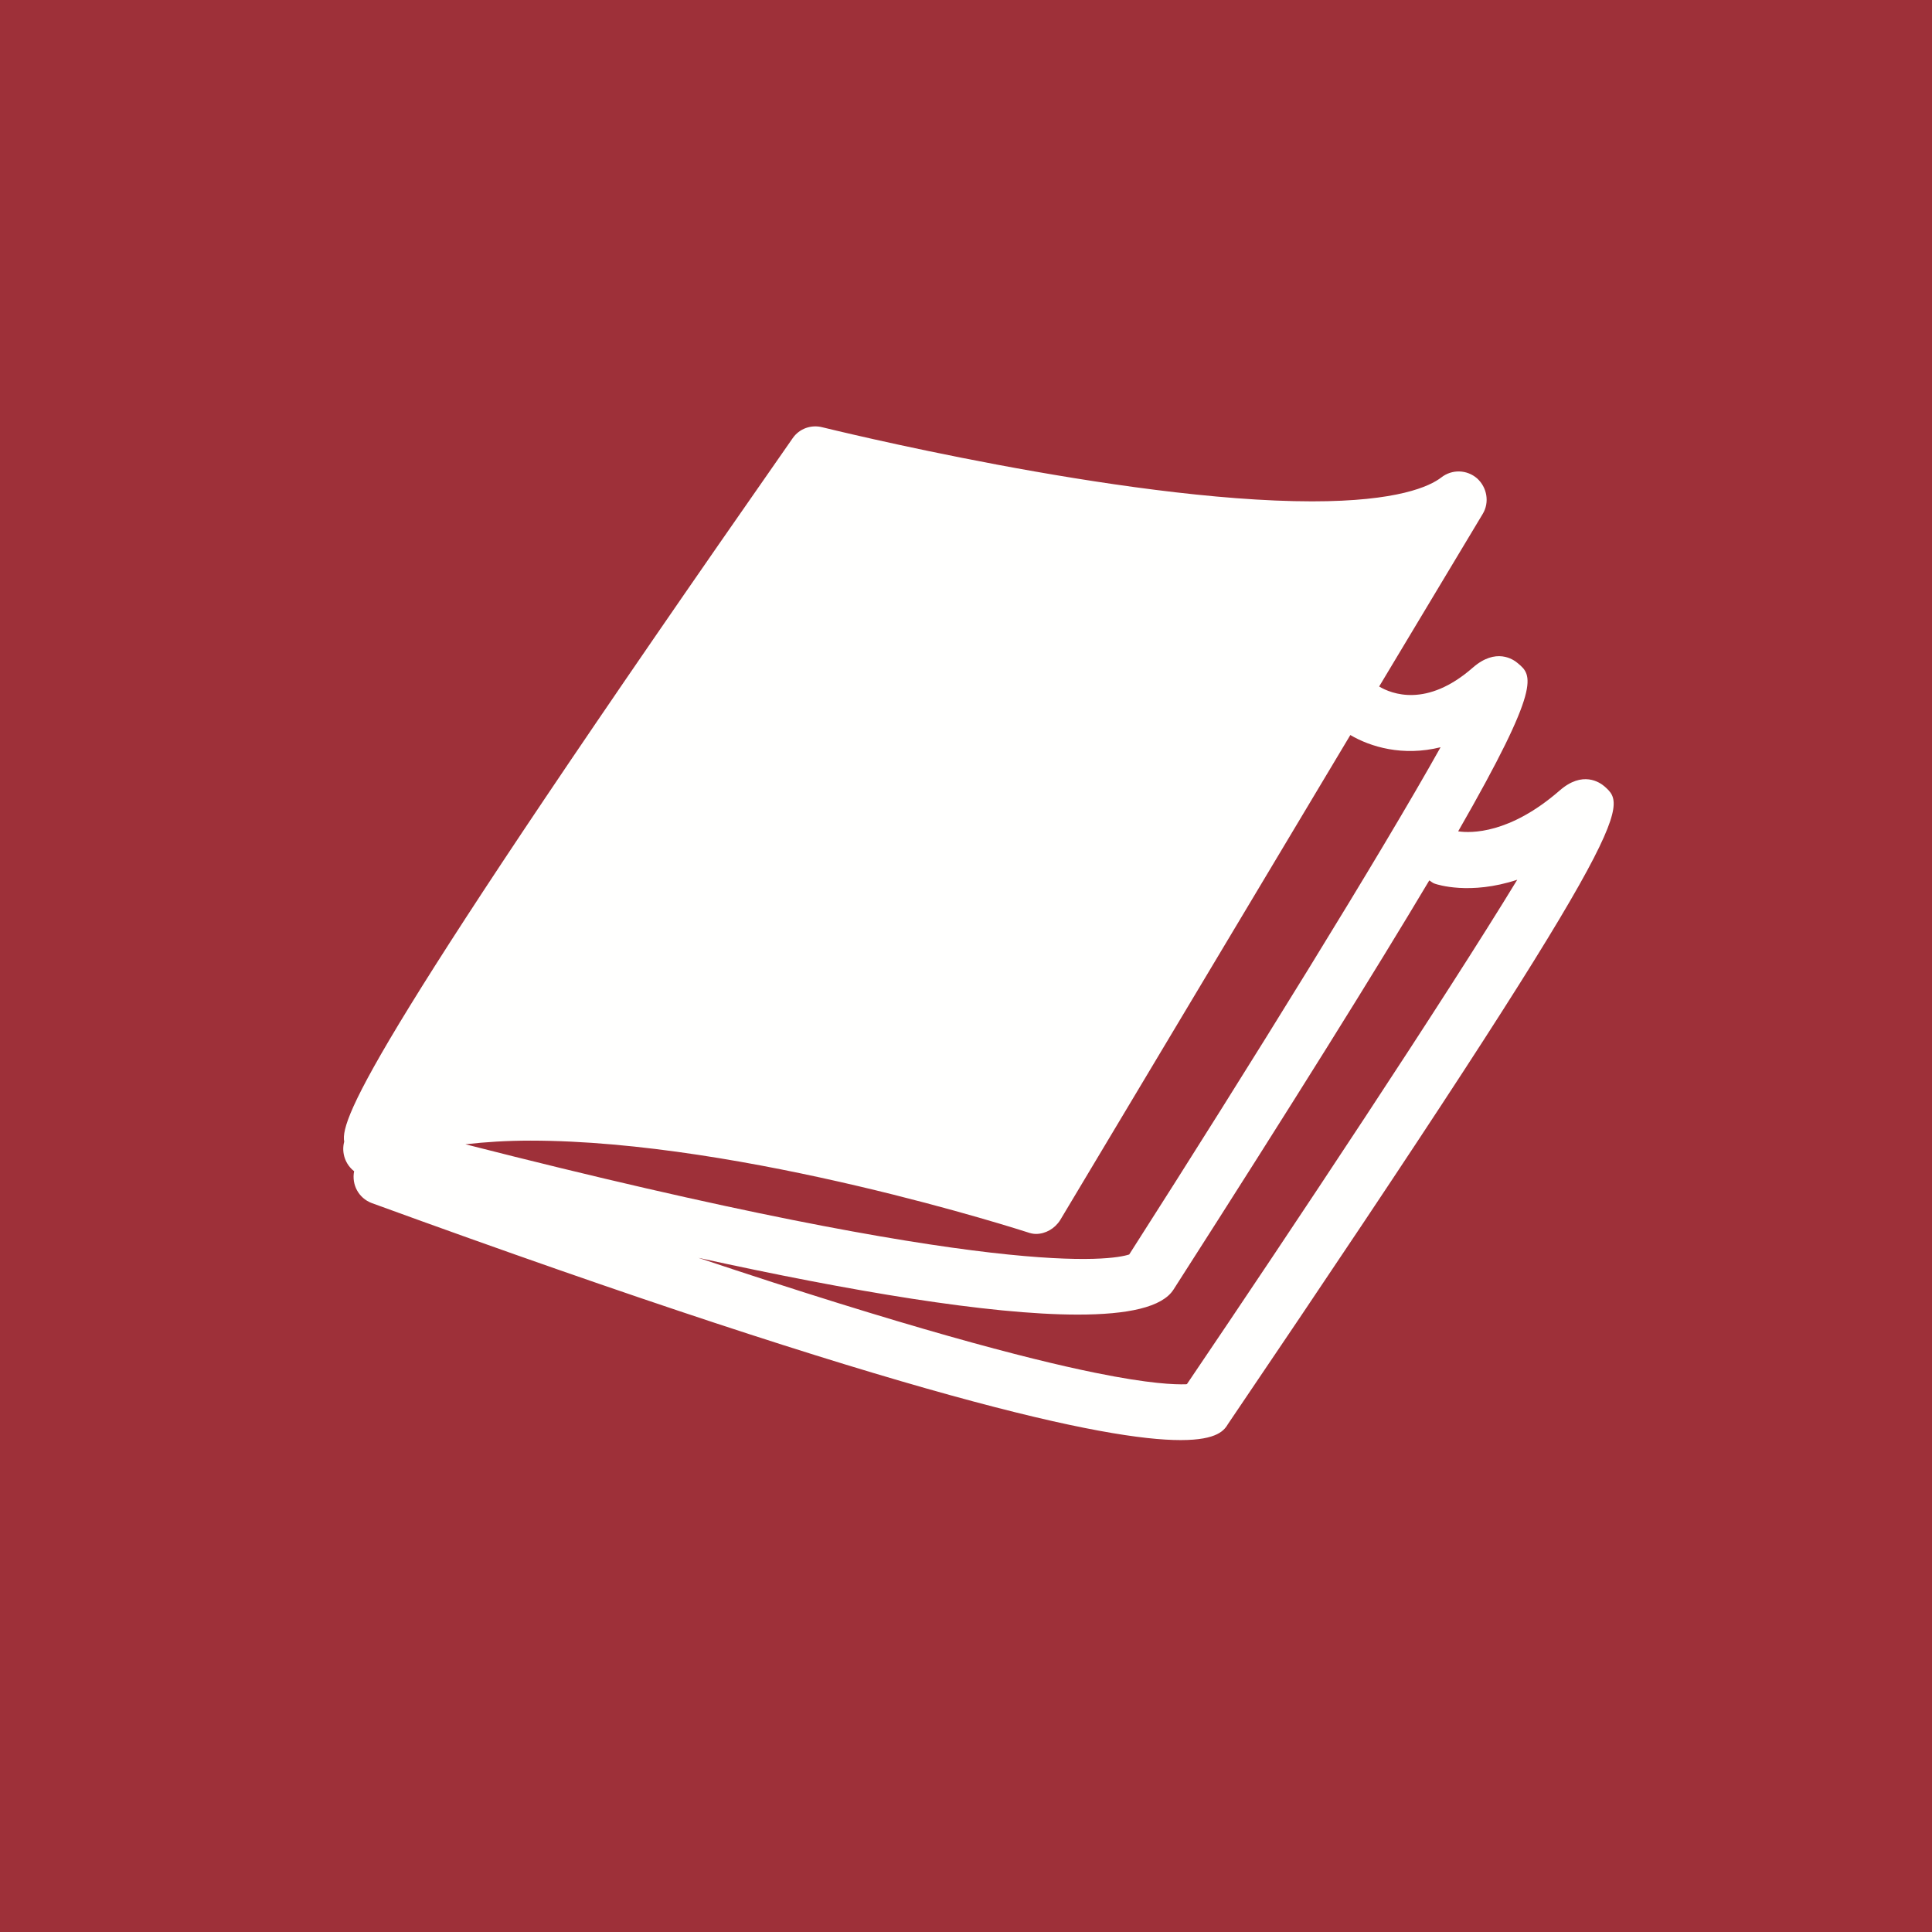 
<svg width="44px" height="44px" viewBox="0 0 44 44" version="1.1" xmlns="http://www.w3.org/2000/svg" xmlns:xlink="http://www.w3.org/1999/xlink">
    <!-- Generator: Sketch 46.2 (44496) - http://www.bohemiancoding.com/sketch -->
    <desc>Created with Sketch.</desc>
    <defs></defs>
    <g id="Homepage" stroke="none" stroke-width="1" fill="none" fill-rule="evenodd">
        <g id="Desktop-Homepage" transform="translate(-980, -350)">
            <g id="Group-17" transform="translate(979, 261)">
                <g id="Group-8" transform="translate(0.309, 44.564)" fill="#9E3039">
                    <polygon id="Rectangle-4-Copy-4" points="0.691 44.436 44.691 44.436 44.691 88.436 0.691 88.436"></polygon>
                </g>
                <path d="M28.033,120.52 C28.025,120.526 28.01,120.526 28.002,120.526 C27.768,120.533 27.193,120.52 25.932,120.262 C24.374,119.945 21.629,119.227 16.905,117.646 C20.36,118.403 23.52,118.939 25.546,118.939 C26.686,118.939 27.466,118.772 27.724,118.372 C30.481,114.069 32.326,111.106 33.551,109.051 C33.59,109.072 33.626,109.111 33.681,109.127 C33.725,109.142 34.474,109.392 35.554,109.036 C33.907,111.741 30.46,116.936 28.033,120.52 Z M33.808,106.018 C32.463,108.424 29.506,113.208 26.717,117.57 C26.324,117.698 23.762,118.168 11.599,115.06 C12.059,115.008 12.543,114.977 13.079,114.977 C17.956,114.977 24.329,117.042 24.397,117.063 C24.464,117.087 24.532,117.102 24.592,117.102 C24.813,117.102 25.024,116.98 25.146,116.785 L31.753,105.74 C32.214,106.011 32.947,106.231 33.808,106.018 Z M37.543,106.911 C37.437,106.82 37.044,106.541 36.514,107.009 C35.382,107.992 34.503,107.977 34.209,107.933 C36.129,104.59 35.895,104.379 35.569,104.106 C35.465,104.015 35.07,103.744 34.542,104.205 C33.491,105.126 32.69,104.801 32.409,104.635 L34.768,100.704 C34.927,100.441 34.867,100.1 34.64,99.895 C34.406,99.692 34.066,99.684 33.824,99.874 C33.559,100.077 32.833,100.418 30.882,100.418 C26.535,100.418 19.8,98.747 19.733,98.732 C19.475,98.664 19.202,98.761 19.051,98.982 C9.518,112.633 8.74,114.472 8.839,115 C8.771,115.258 8.868,115.521 9.065,115.674 C9.005,115.976 9.164,116.285 9.466,116.399 C21.743,120.874 26.202,121.797 27.888,121.797 C28.743,121.797 28.887,121.563 28.97,121.426 C38.329,107.607 38.064,107.379 37.543,106.911 L37.543,106.911 Z" id="Fill-12" fill="#FFFFFE"></path>
            </g>
        </g>
    </g>
</svg>
